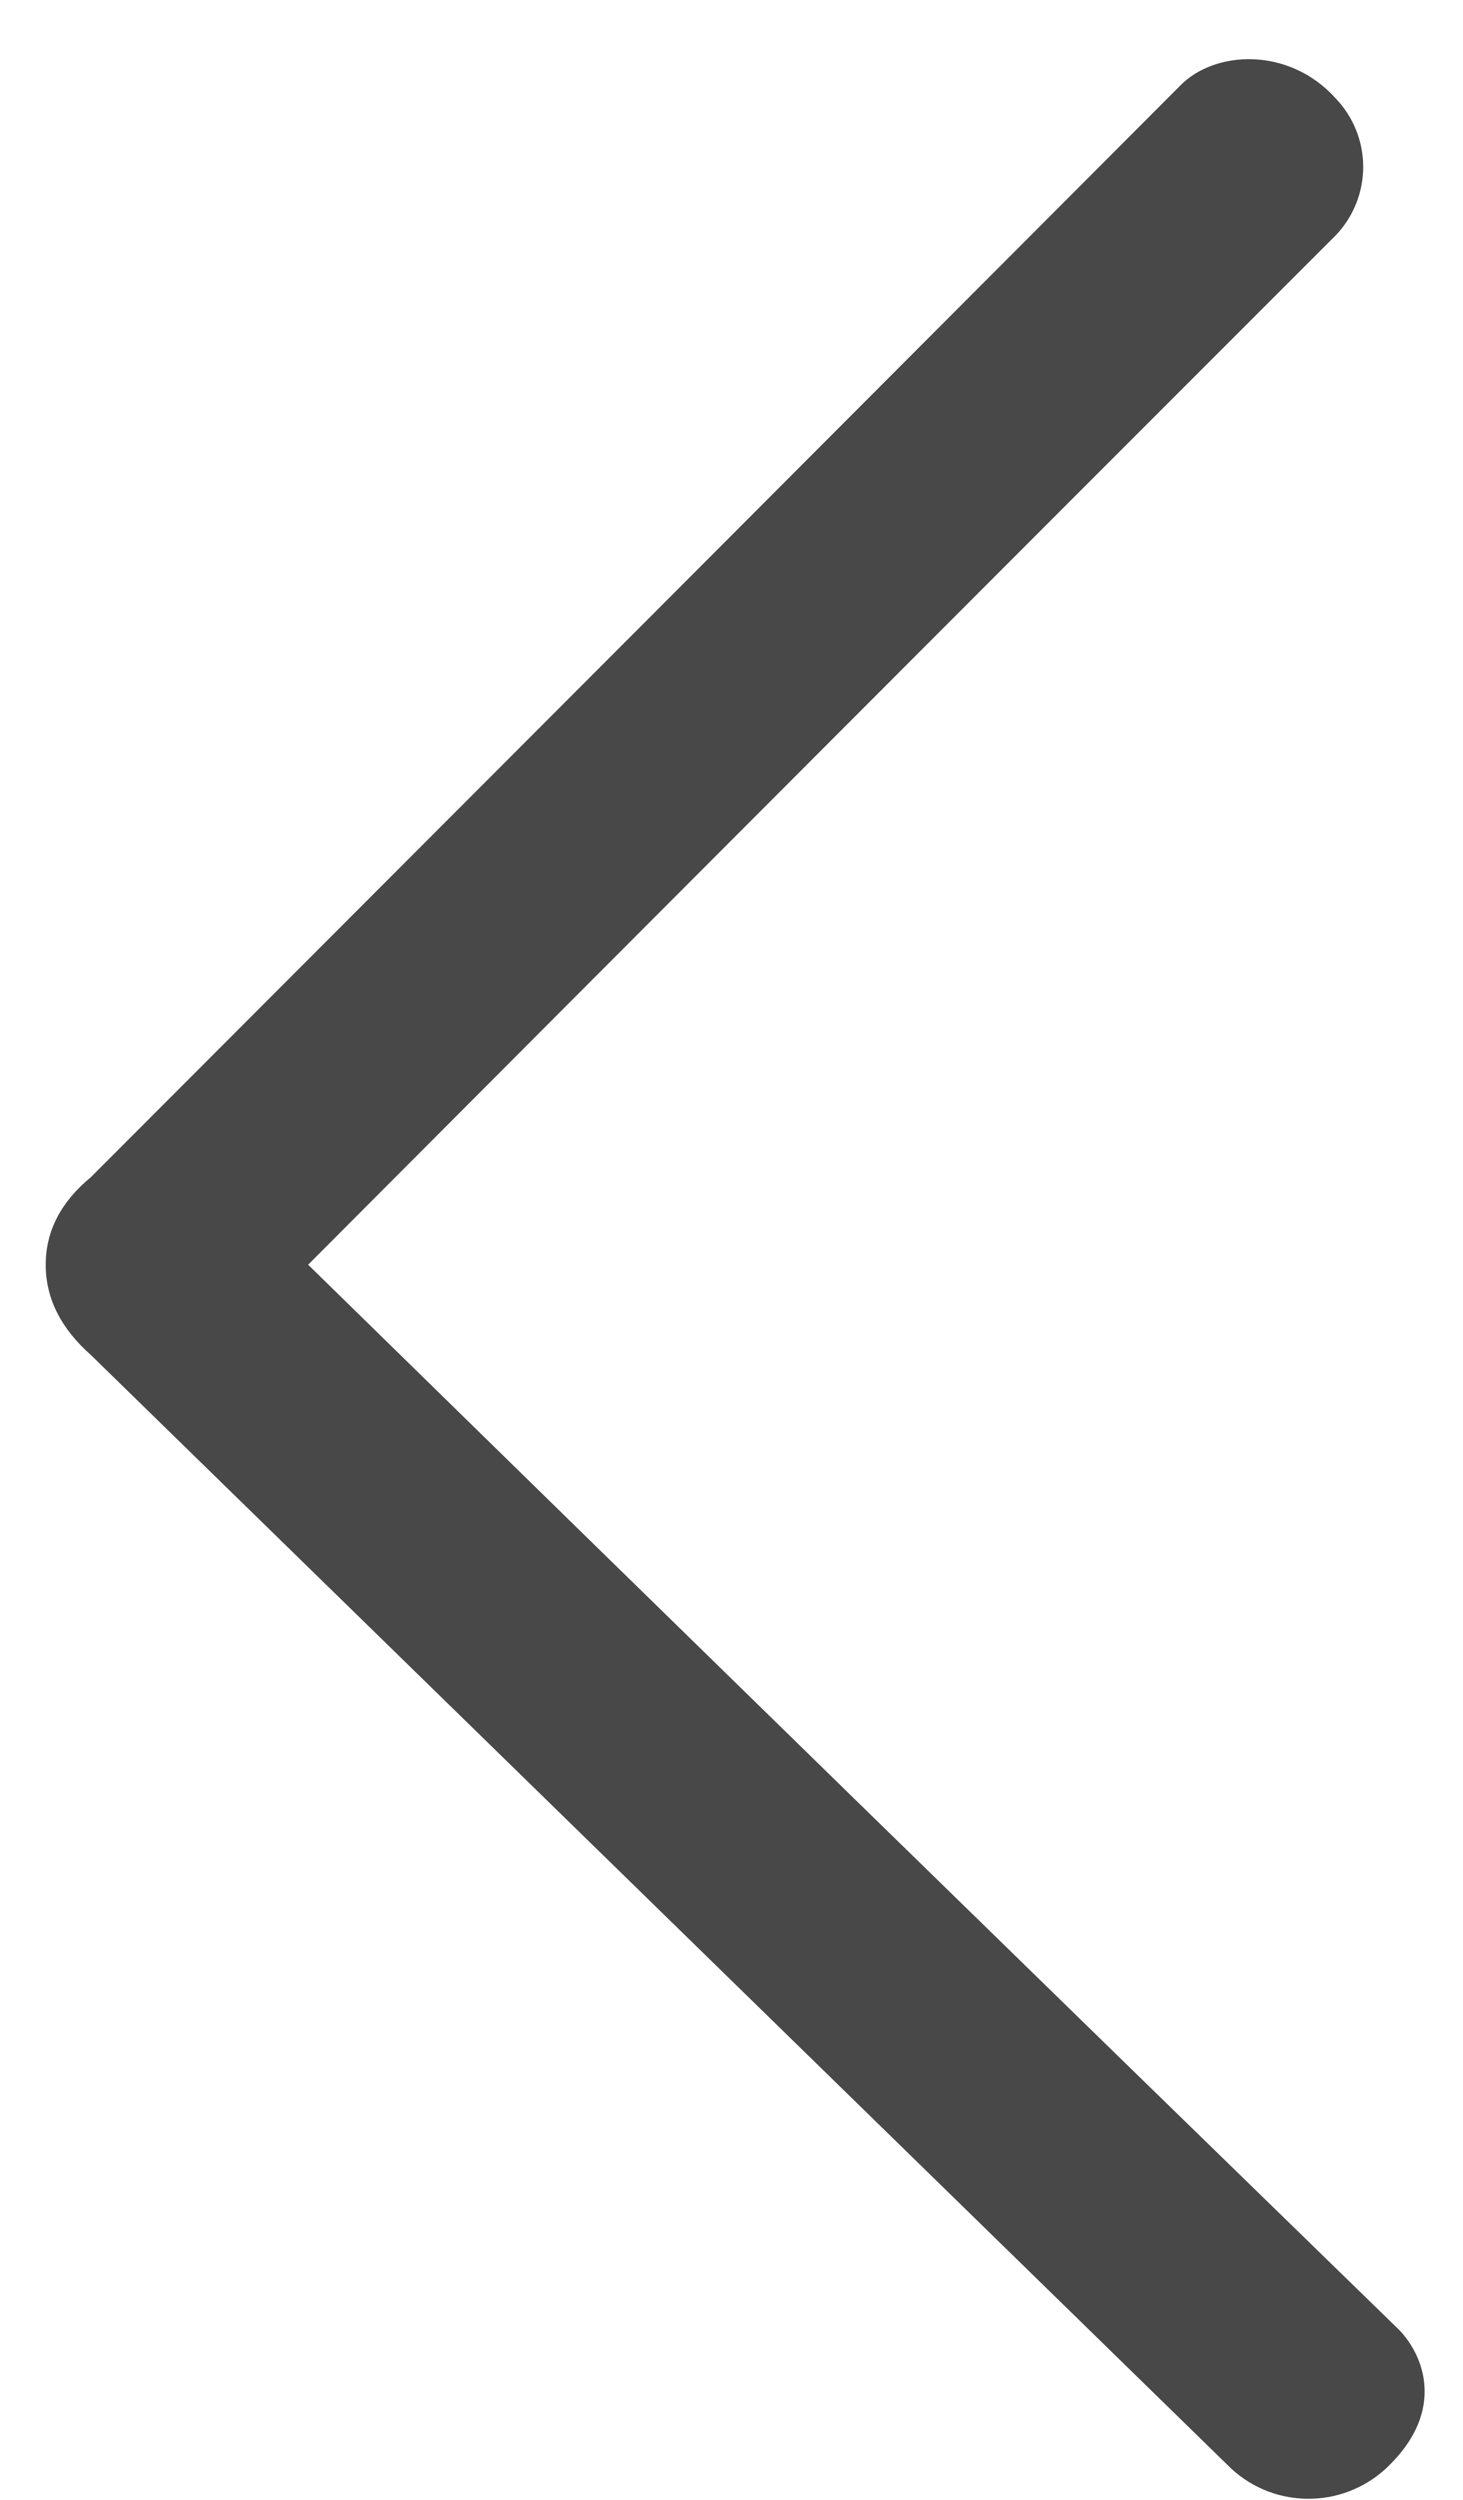 <svg width="24" height="41" viewBox="0 0 24 41" fill="none" xmlns="http://www.w3.org/2000/svg">
<path fill-rule="evenodd" clip-rule="evenodd" d="M5.055 20.742C10.805 14.975 16.425 9.345 21.915 3.857C22.202 3.555 22.363 3.154 22.363 2.737C22.363 2.32 22.202 1.919 21.915 1.617C21.137 0.752 19.907 0.827 19.348 1.417C13.658 7.122 7.705 13.085 1.49 19.307C0.998 19.712 0.75 20.192 0.75 20.742C0.75 21.295 0.998 21.787 1.49 22.222L20.198 40.487C20.556 40.818 21.03 40.995 21.517 40.981C22.005 40.968 22.468 40.764 22.808 40.415C23.703 39.517 23.358 38.632 22.953 38.212C16.977 32.398 11.013 26.574 5.055 20.742Z" fill="#484848"/>
</svg>
